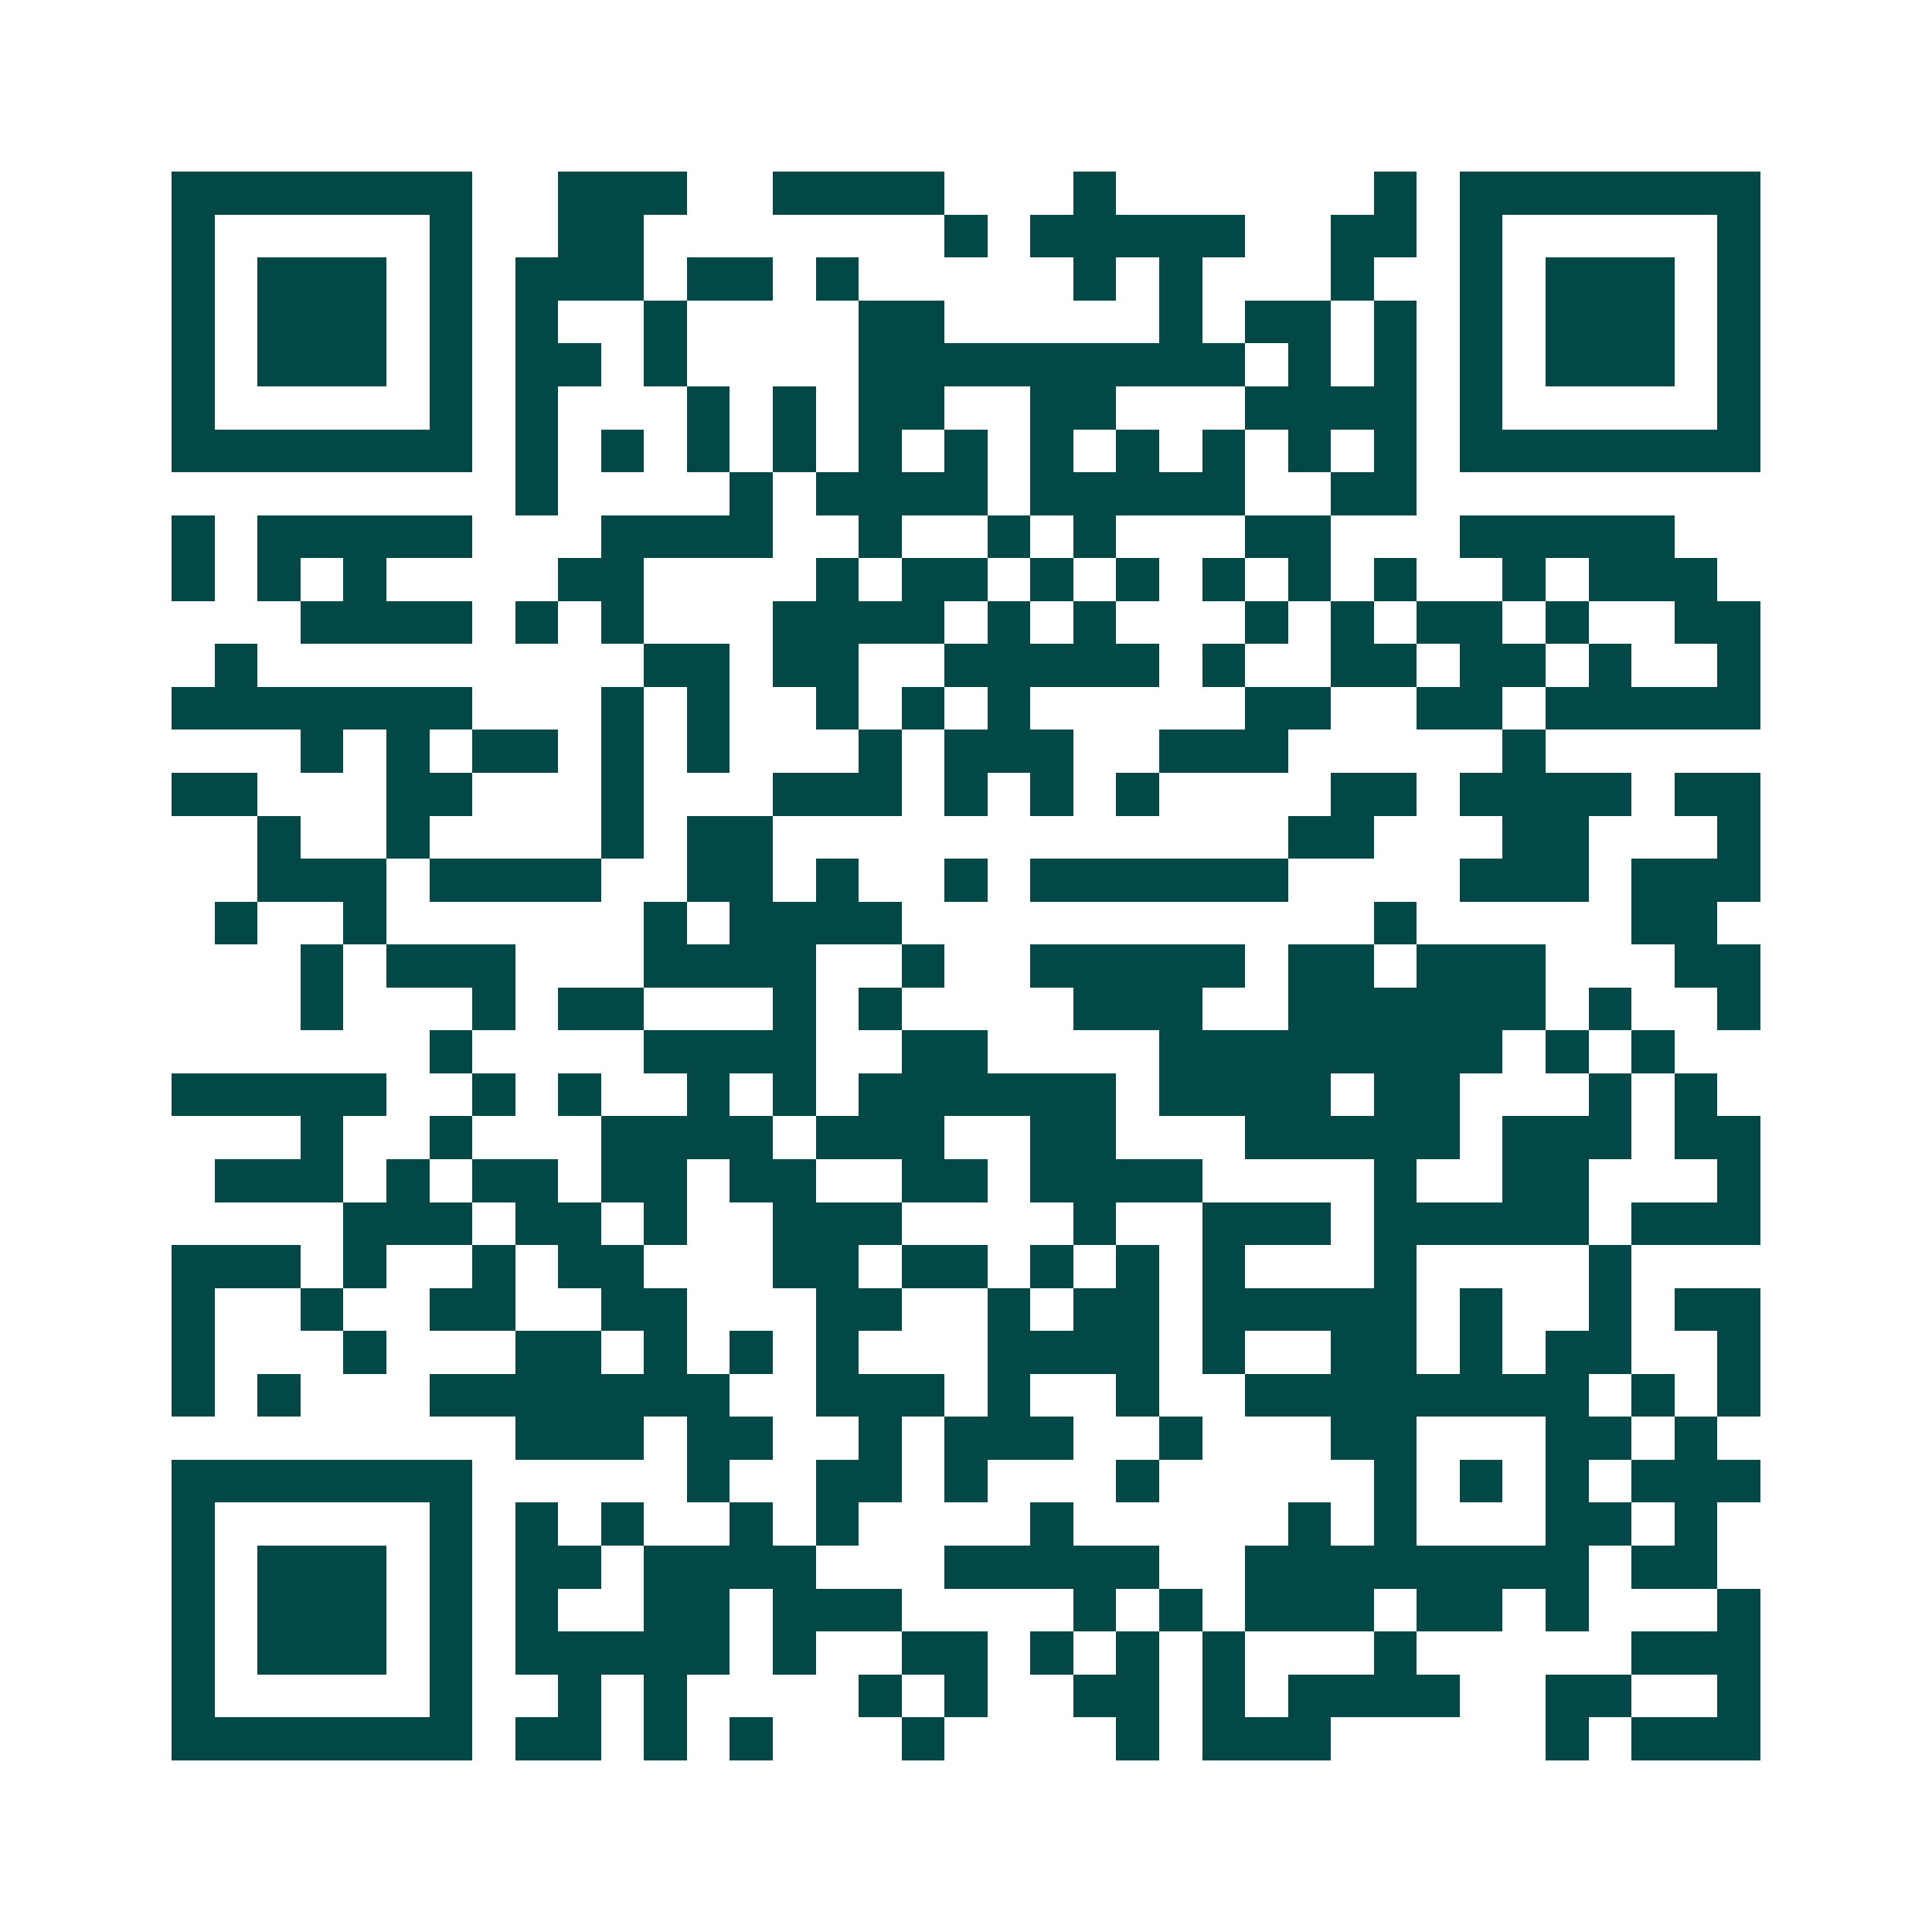 <svg xmlns="http://www.w3.org/2000/svg" width="200" height="200" viewBox="0 0 45 45" shape-rendering="crispEdges"><path fill="#ffffff" d="M0 0h45v45H0z"/><path stroke="#014847" d="M4 4.5h7m2 0h3m2 0h4m3 0h1m6 0h1m1 0h7M4 5.5h1m5 0h1m2 0h2m7 0h1m1 0h5m2 0h2m1 0h1m5 0h1M4 6.5h1m1 0h3m1 0h1m1 0h3m1 0h2m1 0h1m5 0h1m1 0h1m3 0h1m2 0h1m1 0h3m1 0h1M4 7.5h1m1 0h3m1 0h1m1 0h1m2 0h1m4 0h2m5 0h1m1 0h2m1 0h1m1 0h1m1 0h3m1 0h1M4 8.5h1m1 0h3m1 0h1m1 0h2m1 0h1m4 0h9m1 0h1m1 0h1m1 0h1m1 0h3m1 0h1M4 9.5h1m5 0h1m1 0h1m3 0h1m1 0h1m1 0h2m2 0h2m3 0h4m1 0h1m5 0h1M4 10.5h7m1 0h1m1 0h1m1 0h1m1 0h1m1 0h1m1 0h1m1 0h1m1 0h1m1 0h1m1 0h1m1 0h1m1 0h7M12 11.5h1m4 0h1m1 0h4m1 0h5m2 0h2M4 12.5h1m1 0h5m3 0h4m2 0h1m2 0h1m1 0h1m3 0h2m3 0h5M4 13.5h1m1 0h1m1 0h1m4 0h2m4 0h1m1 0h2m1 0h1m1 0h1m1 0h1m1 0h1m1 0h1m2 0h1m1 0h3M7 14.5h4m1 0h1m1 0h1m3 0h4m1 0h1m1 0h1m3 0h1m1 0h1m1 0h2m1 0h1m2 0h2M5 15.5h1m9 0h2m1 0h2m2 0h5m1 0h1m2 0h2m1 0h2m1 0h1m2 0h1M4 16.5h7m3 0h1m1 0h1m2 0h1m1 0h1m1 0h1m5 0h2m2 0h2m1 0h5M7 17.5h1m1 0h1m1 0h2m1 0h1m1 0h1m3 0h1m1 0h3m2 0h3m5 0h1M4 18.5h2m3 0h2m3 0h1m3 0h3m1 0h1m1 0h1m1 0h1m4 0h2m1 0h4m1 0h2M6 19.5h1m2 0h1m4 0h1m1 0h2m12 0h2m3 0h2m3 0h1M6 20.5h3m1 0h4m2 0h2m1 0h1m2 0h1m1 0h6m4 0h3m1 0h3M5 21.5h1m2 0h1m6 0h1m1 0h4m11 0h1m5 0h2M7 22.5h1m1 0h3m3 0h4m2 0h1m2 0h5m1 0h2m1 0h3m3 0h2M7 23.5h1m3 0h1m1 0h2m3 0h1m1 0h1m4 0h3m2 0h6m1 0h1m2 0h1M10 24.5h1m4 0h4m2 0h2m4 0h8m1 0h1m1 0h1M4 25.5h5m2 0h1m1 0h1m2 0h1m1 0h1m1 0h6m1 0h4m1 0h2m3 0h1m1 0h1M7 26.5h1m2 0h1m3 0h4m1 0h3m2 0h2m3 0h5m1 0h3m1 0h2M5 27.5h3m1 0h1m1 0h2m1 0h2m1 0h2m2 0h2m1 0h4m4 0h1m2 0h2m3 0h1M8 28.5h3m1 0h2m1 0h1m2 0h3m4 0h1m2 0h3m1 0h5m1 0h3M4 29.5h3m1 0h1m2 0h1m1 0h2m3 0h2m1 0h2m1 0h1m1 0h1m1 0h1m3 0h1m4 0h1M4 30.5h1m2 0h1m2 0h2m2 0h2m3 0h2m2 0h1m1 0h2m1 0h5m1 0h1m2 0h1m1 0h2M4 31.5h1m3 0h1m3 0h2m1 0h1m1 0h1m1 0h1m3 0h4m1 0h1m2 0h2m1 0h1m1 0h2m2 0h1M4 32.5h1m1 0h1m3 0h7m2 0h3m1 0h1m2 0h1m2 0h8m1 0h1m1 0h1M12 33.5h3m1 0h2m2 0h1m1 0h3m2 0h1m3 0h2m3 0h2m1 0h1M4 34.5h7m5 0h1m2 0h2m1 0h1m3 0h1m5 0h1m1 0h1m1 0h1m1 0h3M4 35.5h1m5 0h1m1 0h1m1 0h1m2 0h1m1 0h1m4 0h1m5 0h1m1 0h1m3 0h2m1 0h1M4 36.5h1m1 0h3m1 0h1m1 0h2m1 0h4m3 0h5m2 0h8m1 0h2M4 37.5h1m1 0h3m1 0h1m1 0h1m2 0h2m1 0h3m4 0h1m1 0h1m1 0h3m1 0h2m1 0h1m3 0h1M4 38.5h1m1 0h3m1 0h1m1 0h5m1 0h1m2 0h2m1 0h1m1 0h1m1 0h1m3 0h1m5 0h3M4 39.5h1m5 0h1m2 0h1m1 0h1m4 0h1m1 0h1m2 0h2m1 0h1m1 0h4m2 0h2m2 0h1M4 40.5h7m1 0h2m1 0h1m1 0h1m3 0h1m4 0h1m1 0h3m5 0h1m1 0h3"/></svg>
